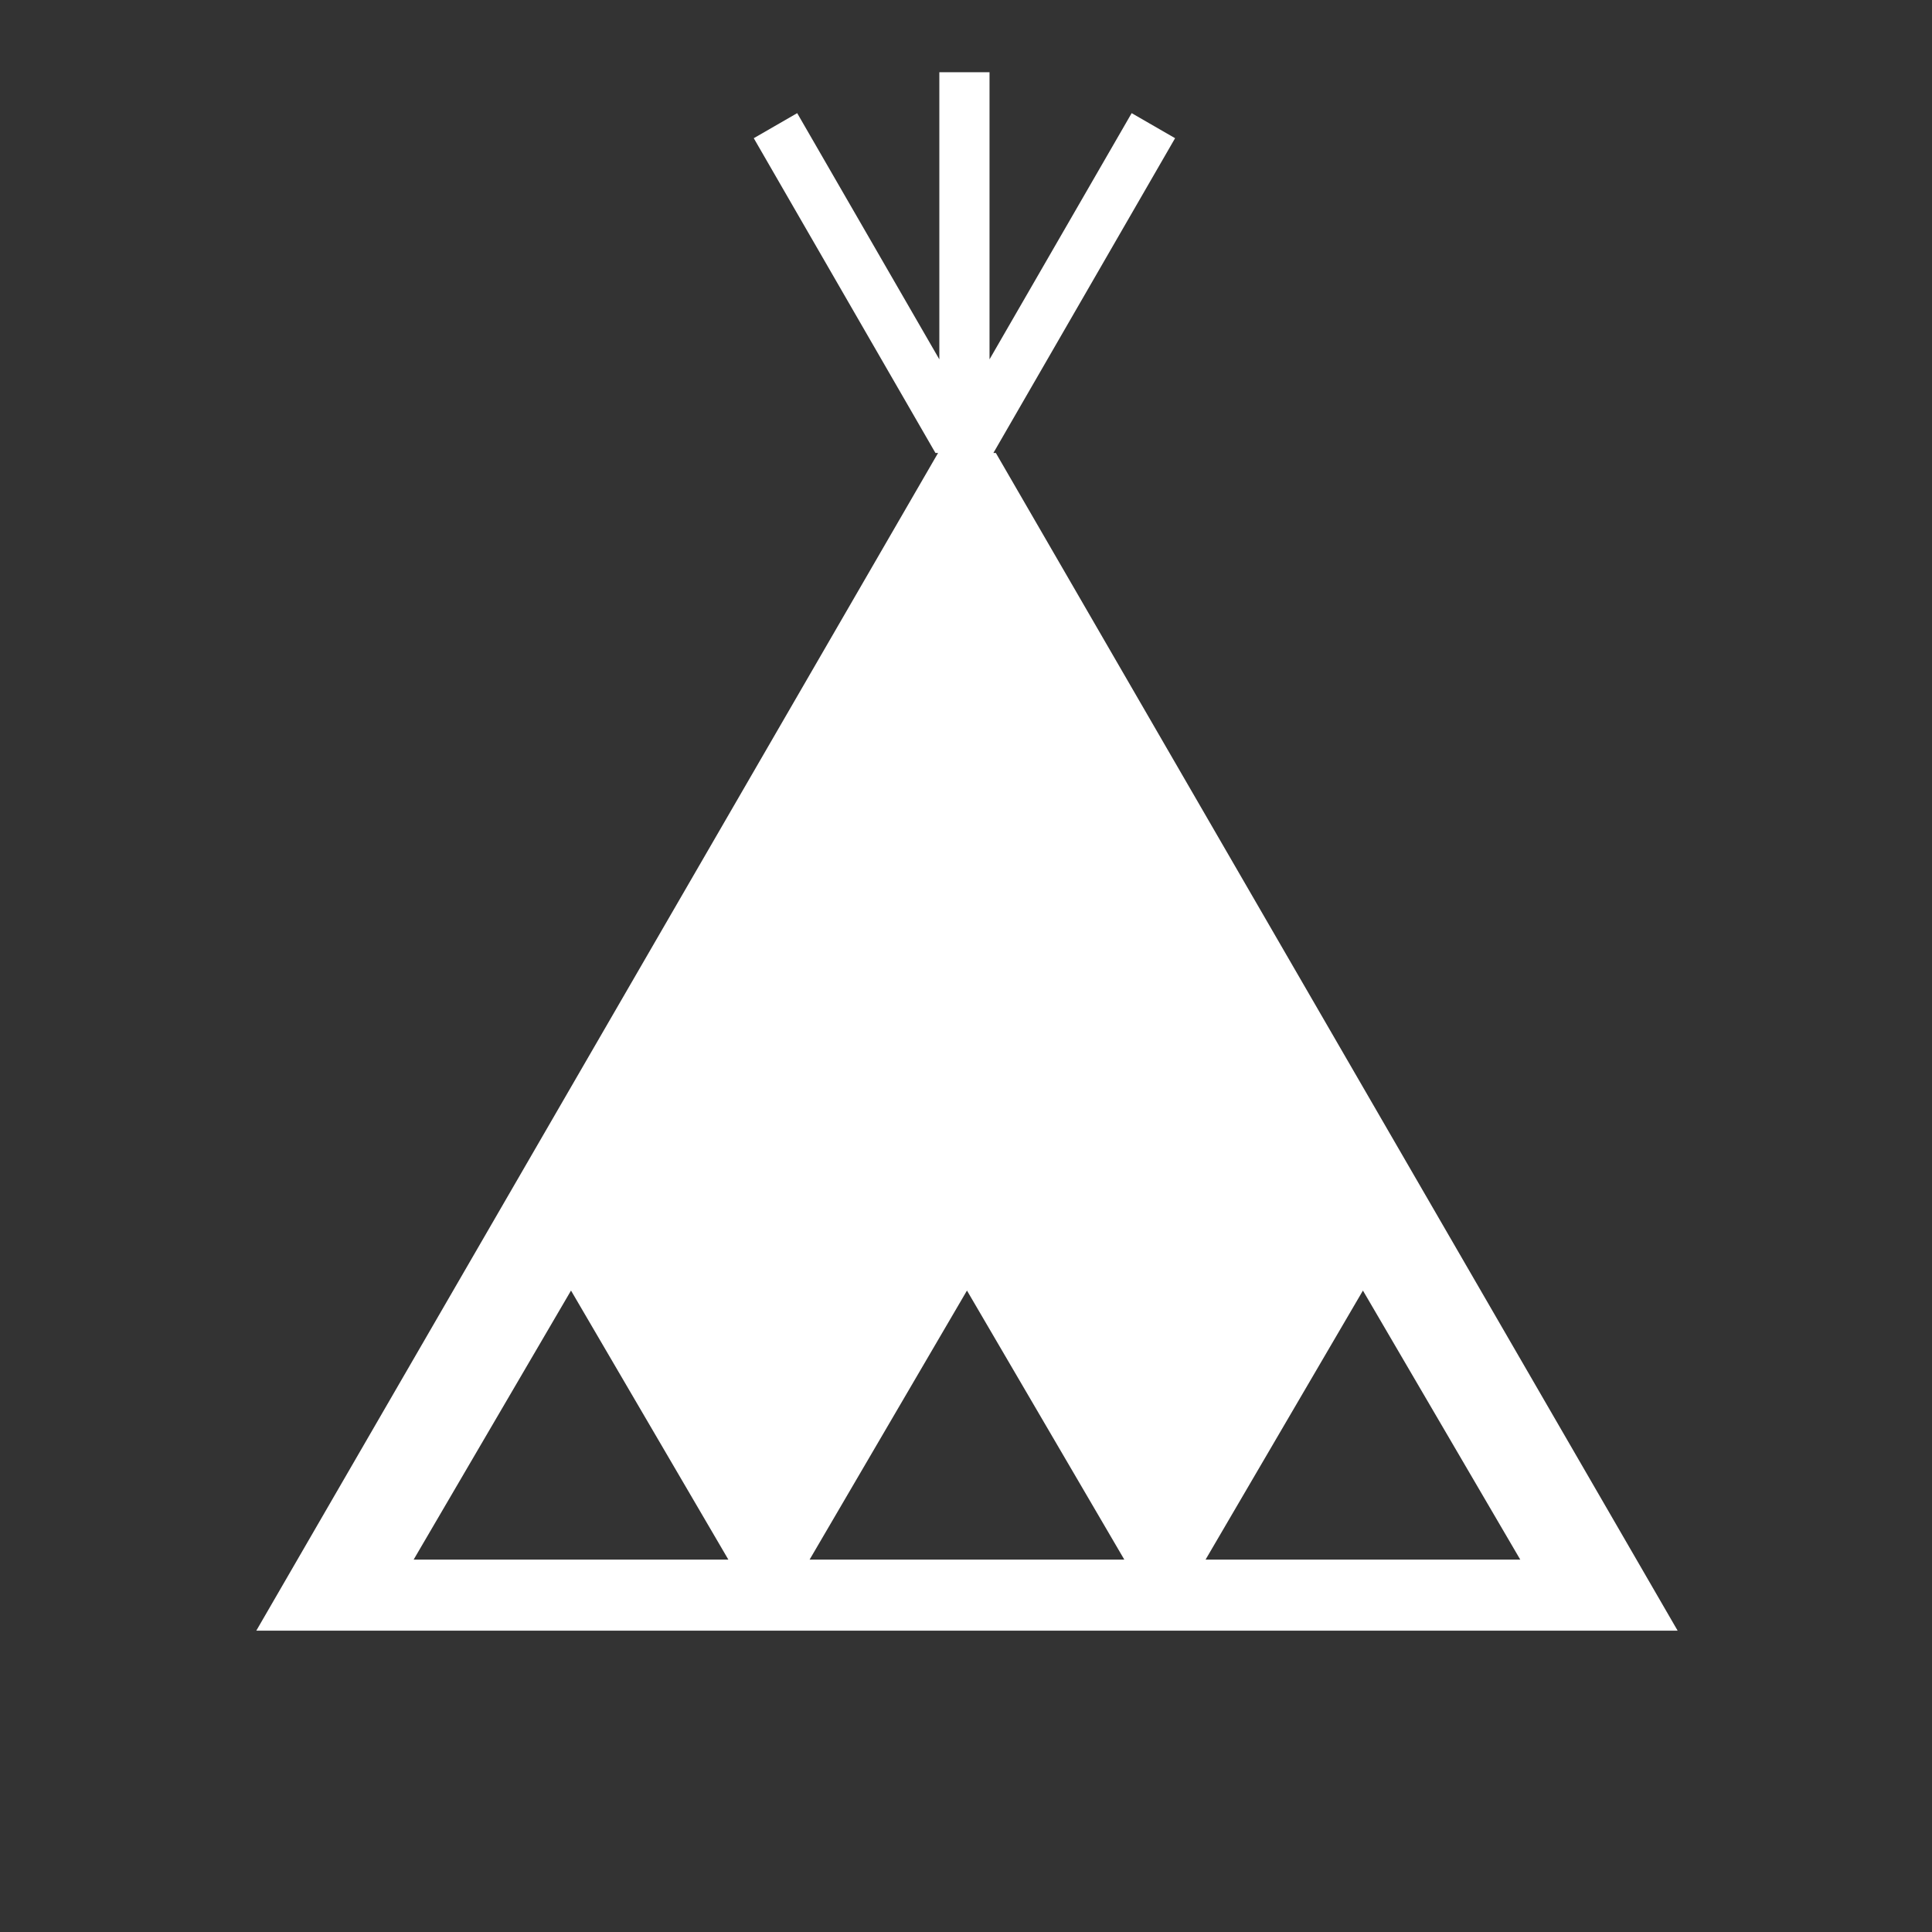 <?xml version="1.0" encoding="utf-8"?>
<!-- Generator: Adobe Illustrator 15.0.0, SVG Export Plug-In . SVG Version: 6.00 Build 0)  -->
<!DOCTYPE svg PUBLIC "-//W3C//DTD SVG 1.1//EN" "http://www.w3.org/Graphics/SVG/1.1/DTD/svg11.dtd">
<svg version="1.1" id="_x32_" xmlns="http://www.w3.org/2000/svg" xmlns:xlink="http://www.w3.org/1999/xlink" x="0px" y="0px"
	 width="511.98px" height="512.012px" viewBox="0 0 511.98 512.012" enable-background="new 0 0 511.98 512.012"
	 xml:space="preserve">
<rect x="0" y="0" width="511.98" height="512.012" fill="#333333" stroke="none"/>
<path fill="#FFFFFF" d="M151.319,342l41.7,71.299h-83.405L151.319,342z M256.247,342l41.698,71.299h-83.402L256.247,342z
	 M361.176,342l41.695,71.299h-83.399L361.176,342z M248.925,19.145v76.082l-37.668-65.243l-11.51,6.639l48.147,83.414h0.695
	L67.917,432.129h376.659L263.9,120.037h-0.655l48.154-83.414l-11.509-6.639l-37.666,65.243V19.145H248.925z"/>
</svg>
